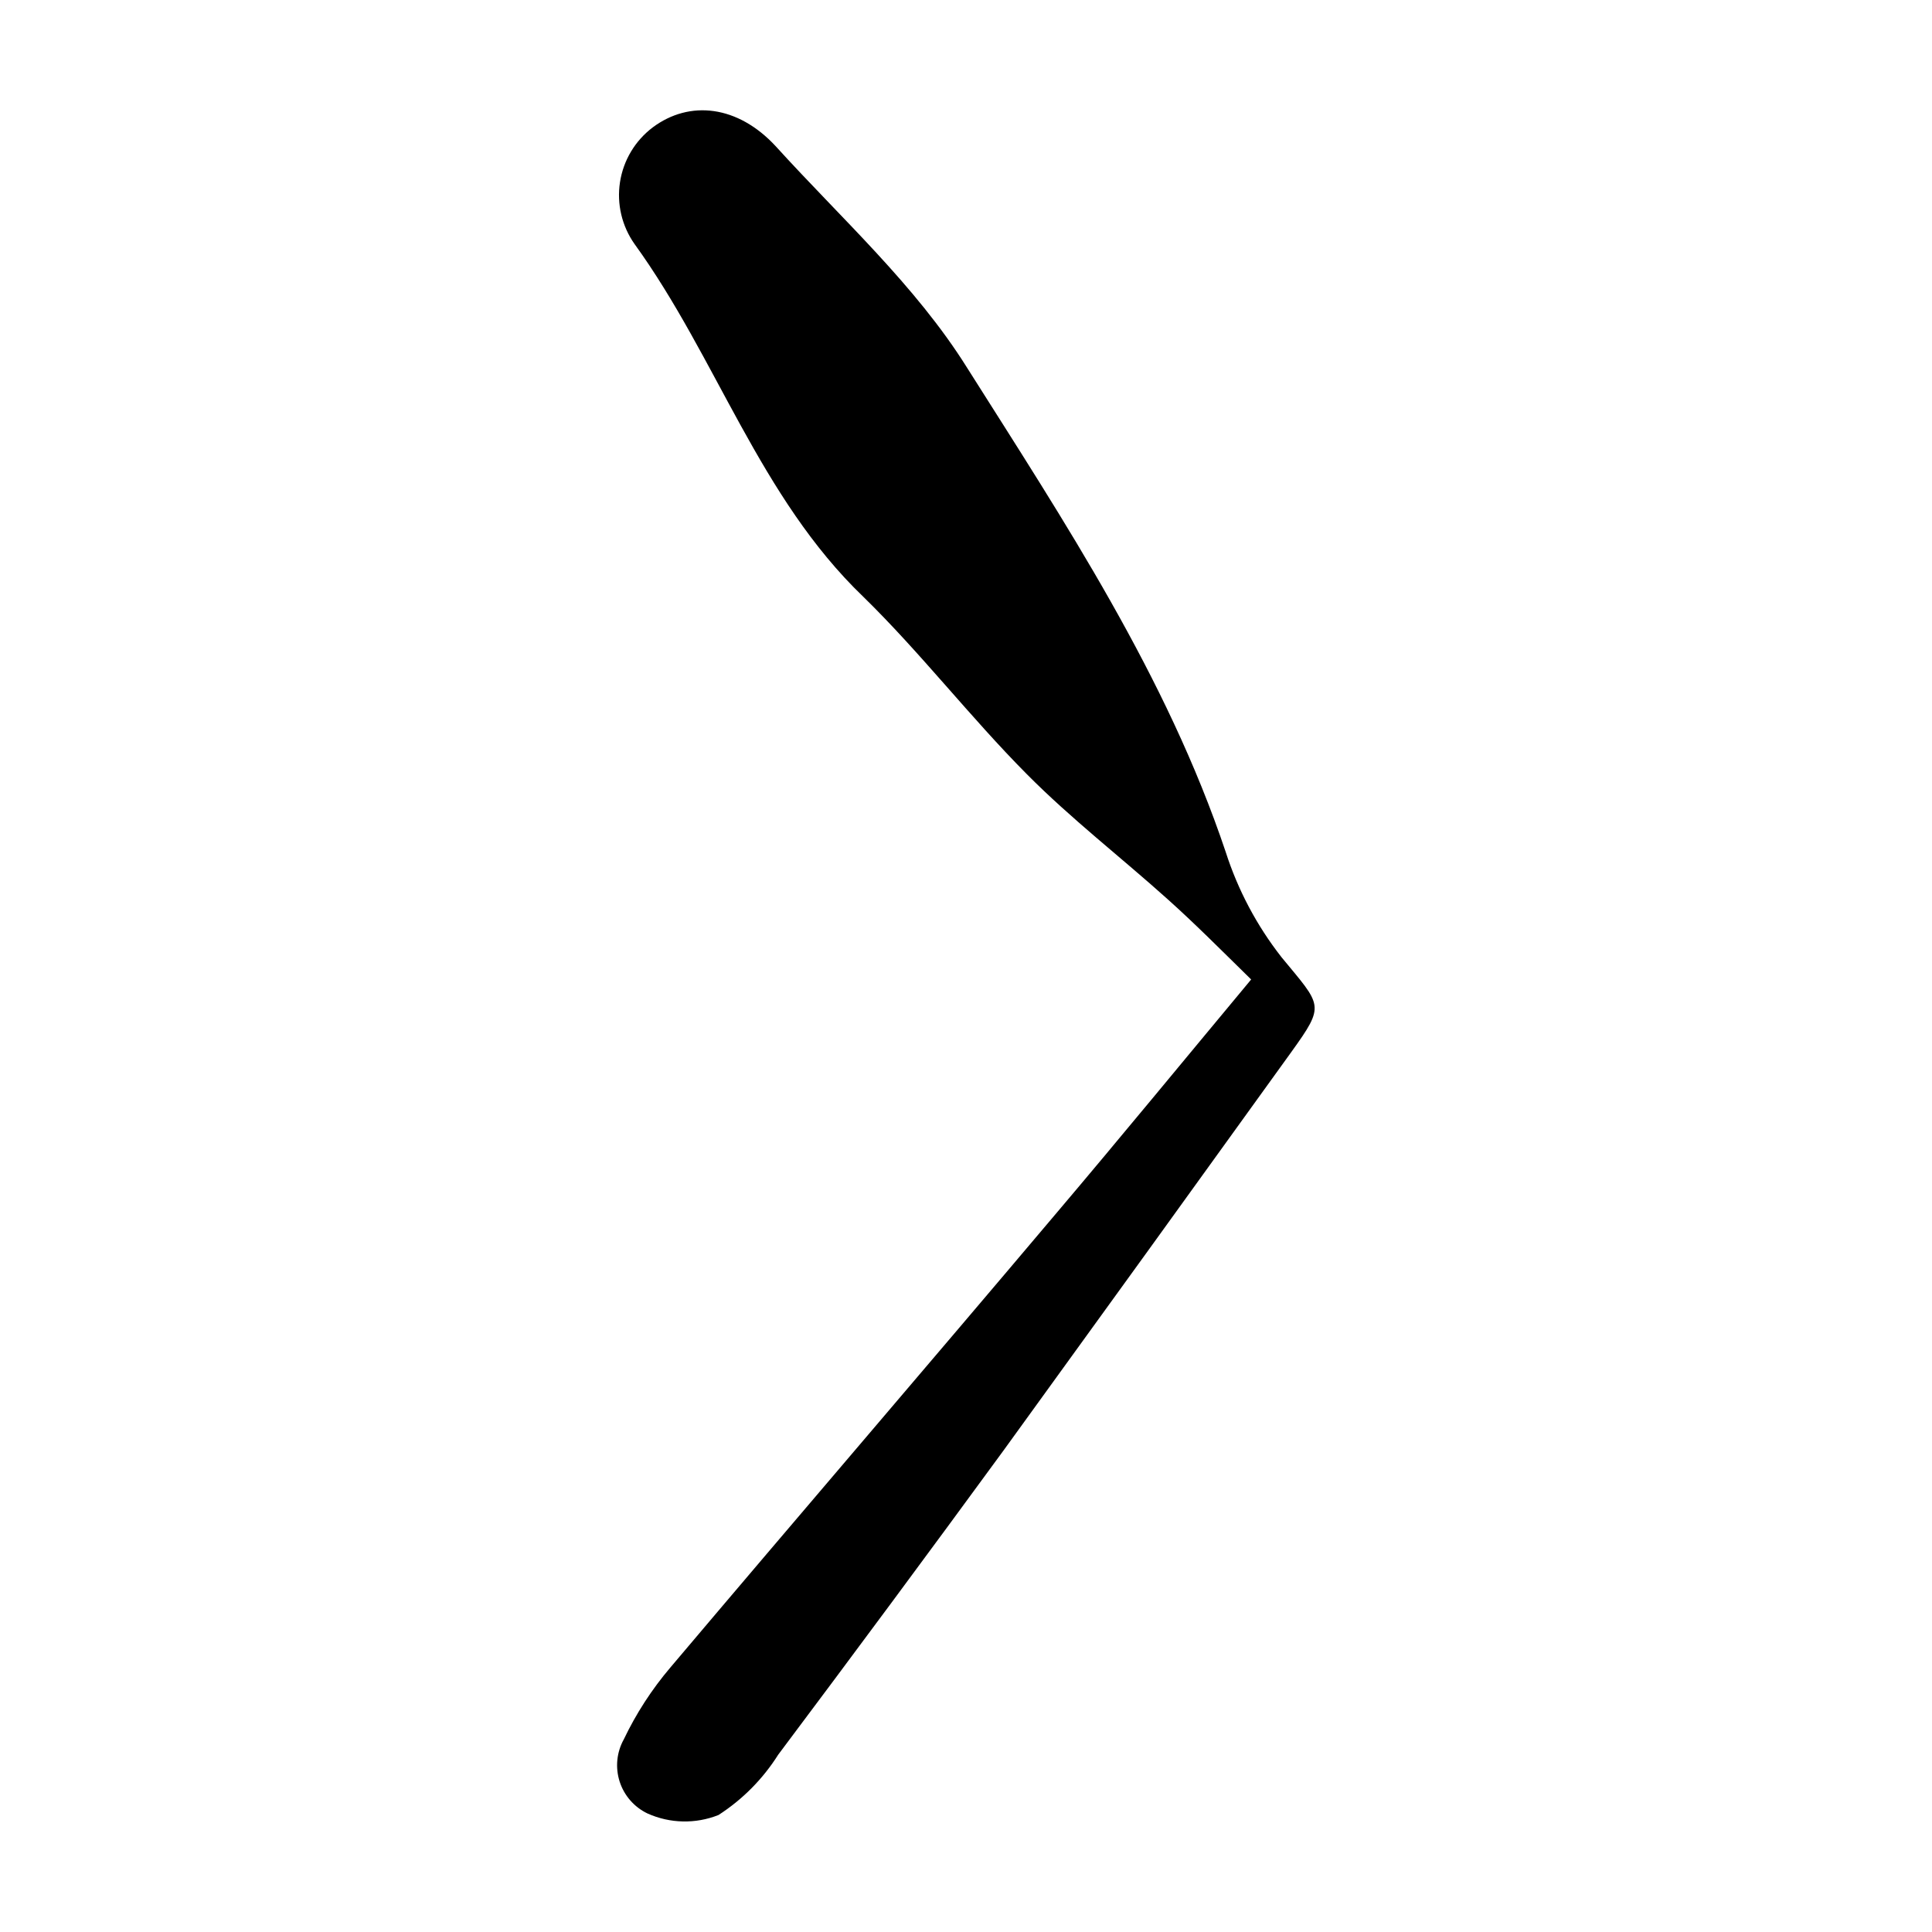 <?xml version="1.0" encoding="UTF-8"?>
<!-- Uploaded to: ICON Repo, www.svgrepo.com, Generator: ICON Repo Mixer Tools -->
<svg fill="#000000" width="800px" height="800px" version="1.1" viewBox="144 144 512 512" xmlns="http://www.w3.org/2000/svg">
 <path d="m475.57 403.57c-18.035 21.664-34.863 42.168-51.992 62.371-33.656 39.852-68.016 79.855-101.92 119.96-4.922 5.789-9.07 12.191-12.344 19.047-1.895 3.418-2.293 7.465-1.102 11.184 1.195 3.723 3.871 6.785 7.398 8.465 5.953 2.668 12.73 2.812 18.793 0.402 6.375-4.109 11.773-9.559 15.82-15.973 20.152-26.871 40.055-53.738 59.703-80.609 25.523-35.23 50.949-70.43 76.273-105.6 9.117-12.695 8.113-12.141-2.621-25.191h0.004c-6.527-8.34-11.527-17.773-14.762-27.859-15.668-46.652-42.672-87.41-68.57-128.37-13.652-21.812-33.352-39.547-50.633-58.594-10.078-10.934-22.871-12.344-32.648-5.039v0.004c-4.66 3.519-7.769 8.719-8.664 14.496-0.895 5.773 0.5 11.672 3.879 16.438 21.766 30.078 33.051 67.004 60.609 93.457 15.113 14.762 28.312 31.891 43.328 47.004 11.688 11.789 24.938 22.016 37.332 33.152 7.254 6.496 14.105 13.398 22.117 21.258z"/>
</svg>